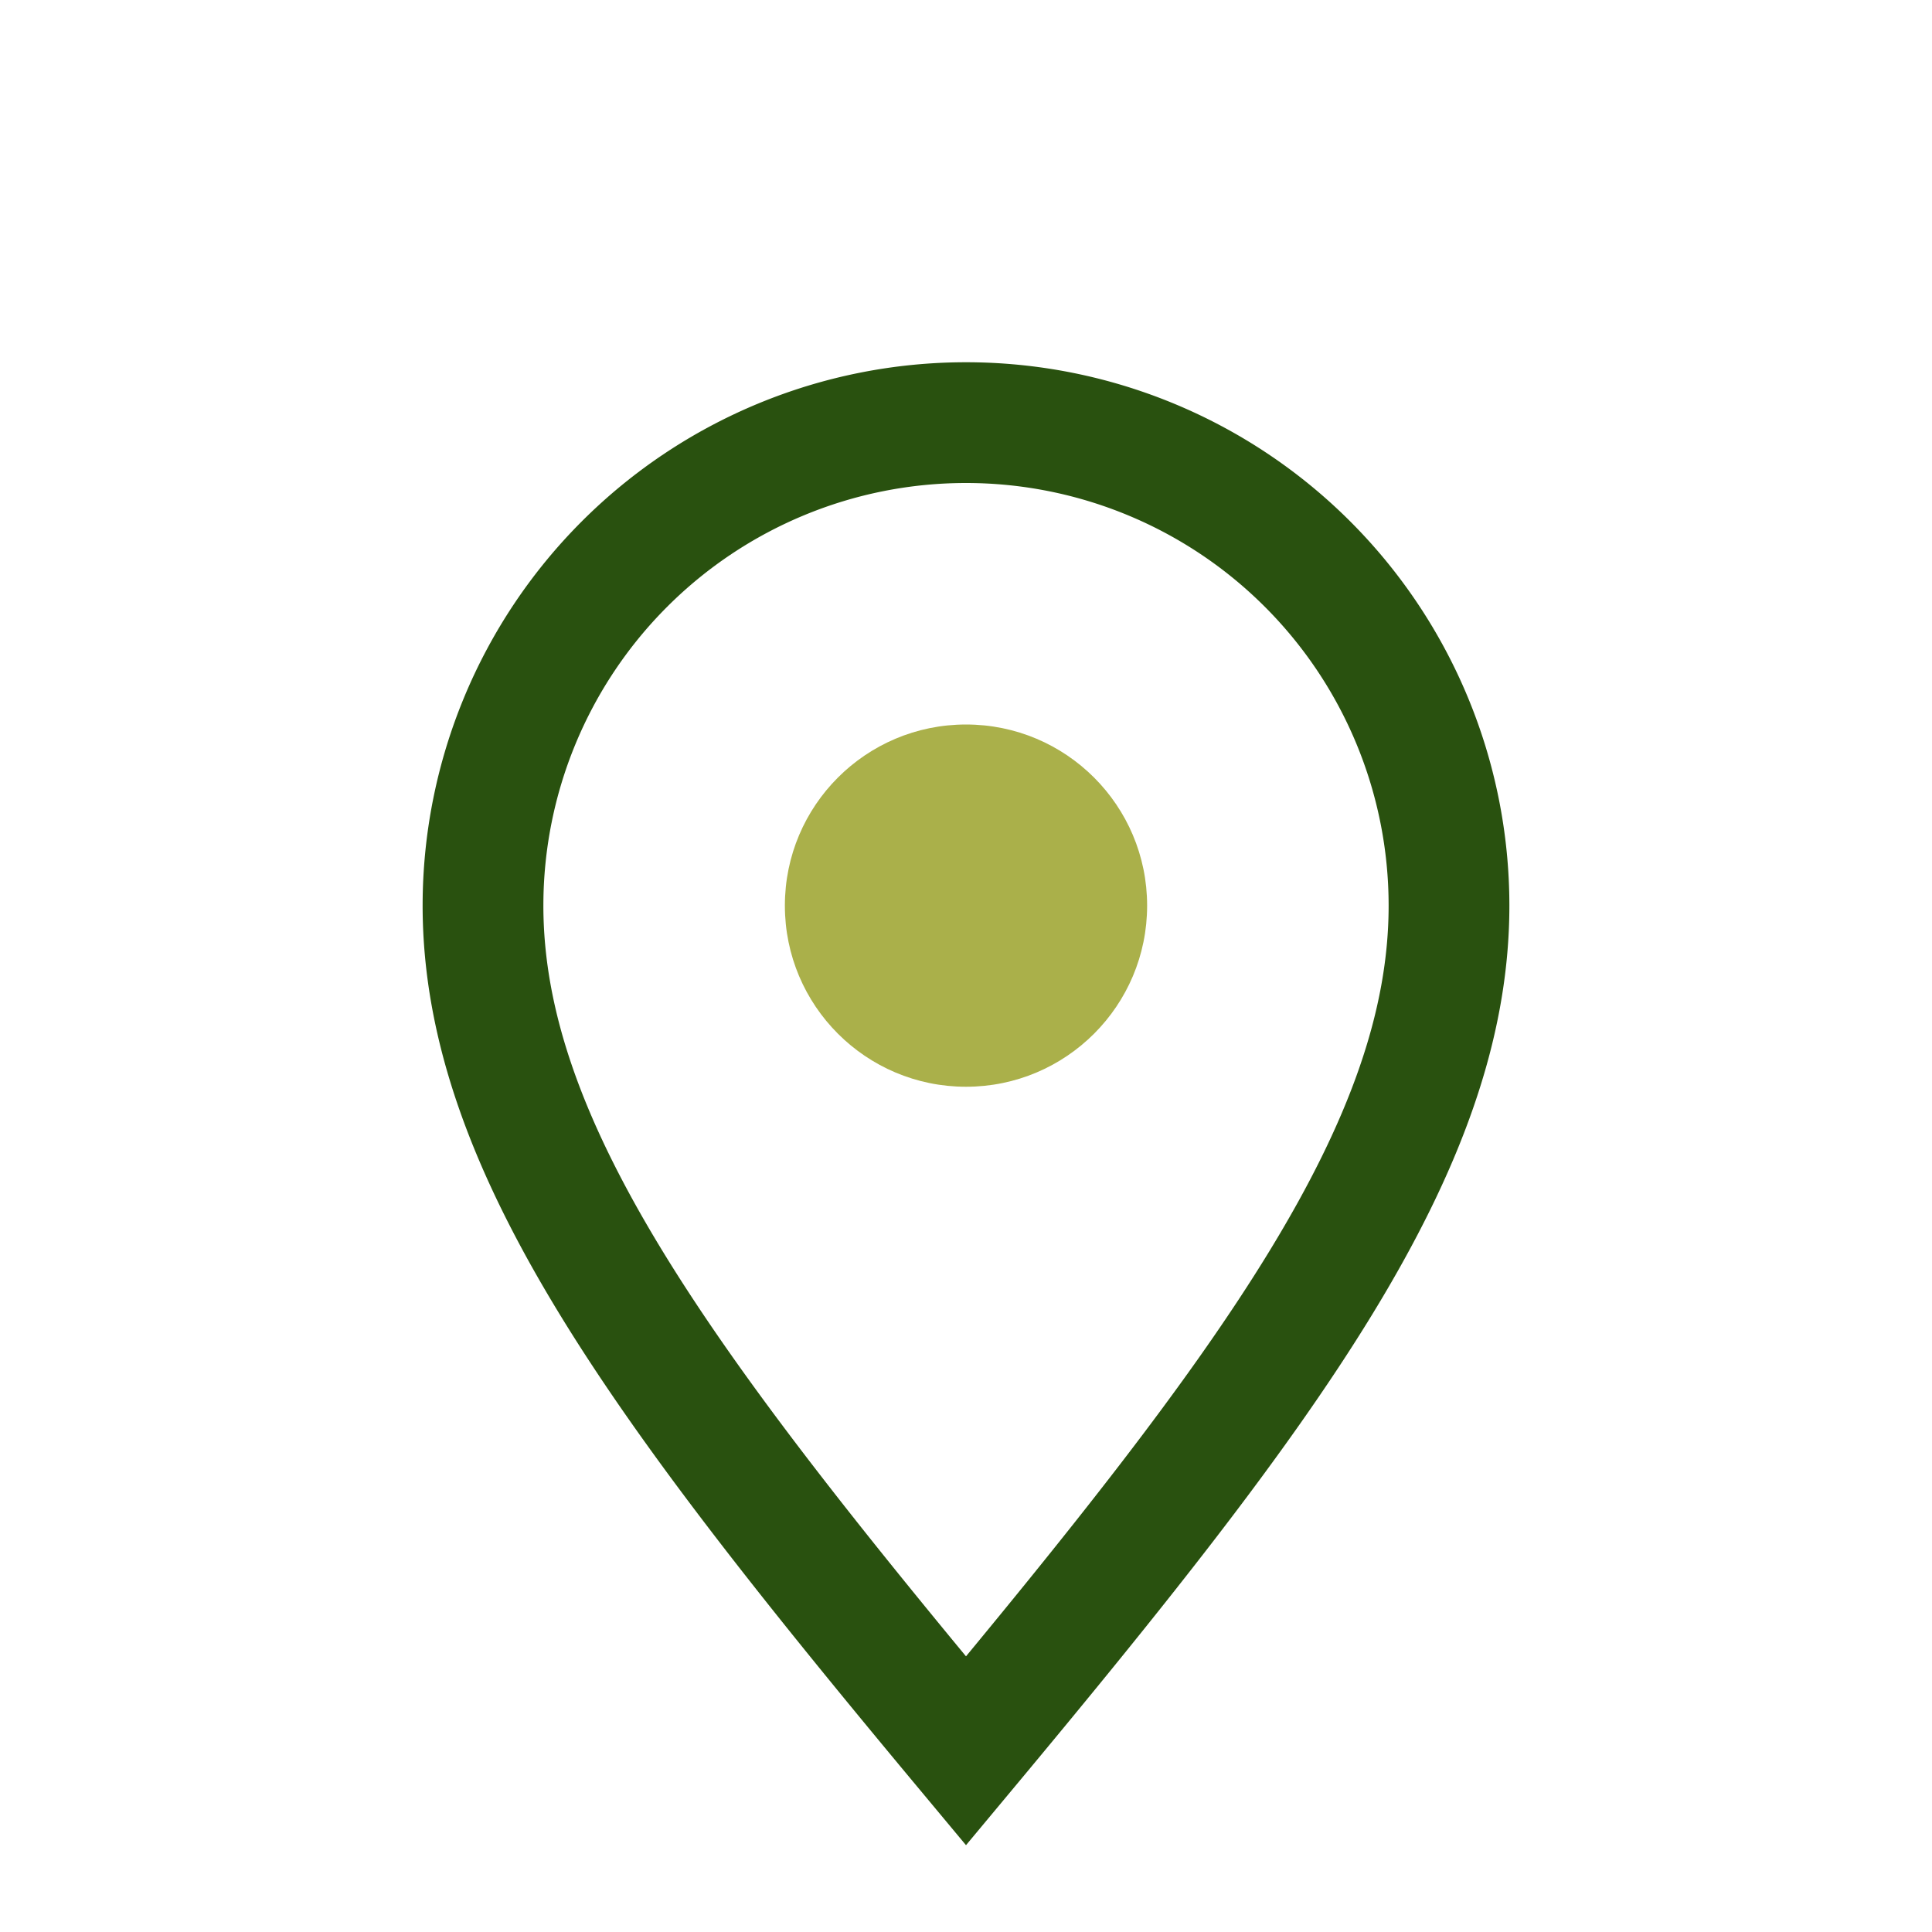 <?xml version="1.0" encoding="UTF-8"?>
<svg xmlns="http://www.w3.org/2000/svg" width="32" height="32" viewBox="0 0 32 32"><path d="M16 29c5-6 8-10 8-14a8 8 0 1 0-16 0c0 4 3 8 8 14z" fill="none" stroke="#29510F" stroke-width="2"/><circle cx="16" cy="15" r="3" fill="#AAB04A"/></svg>